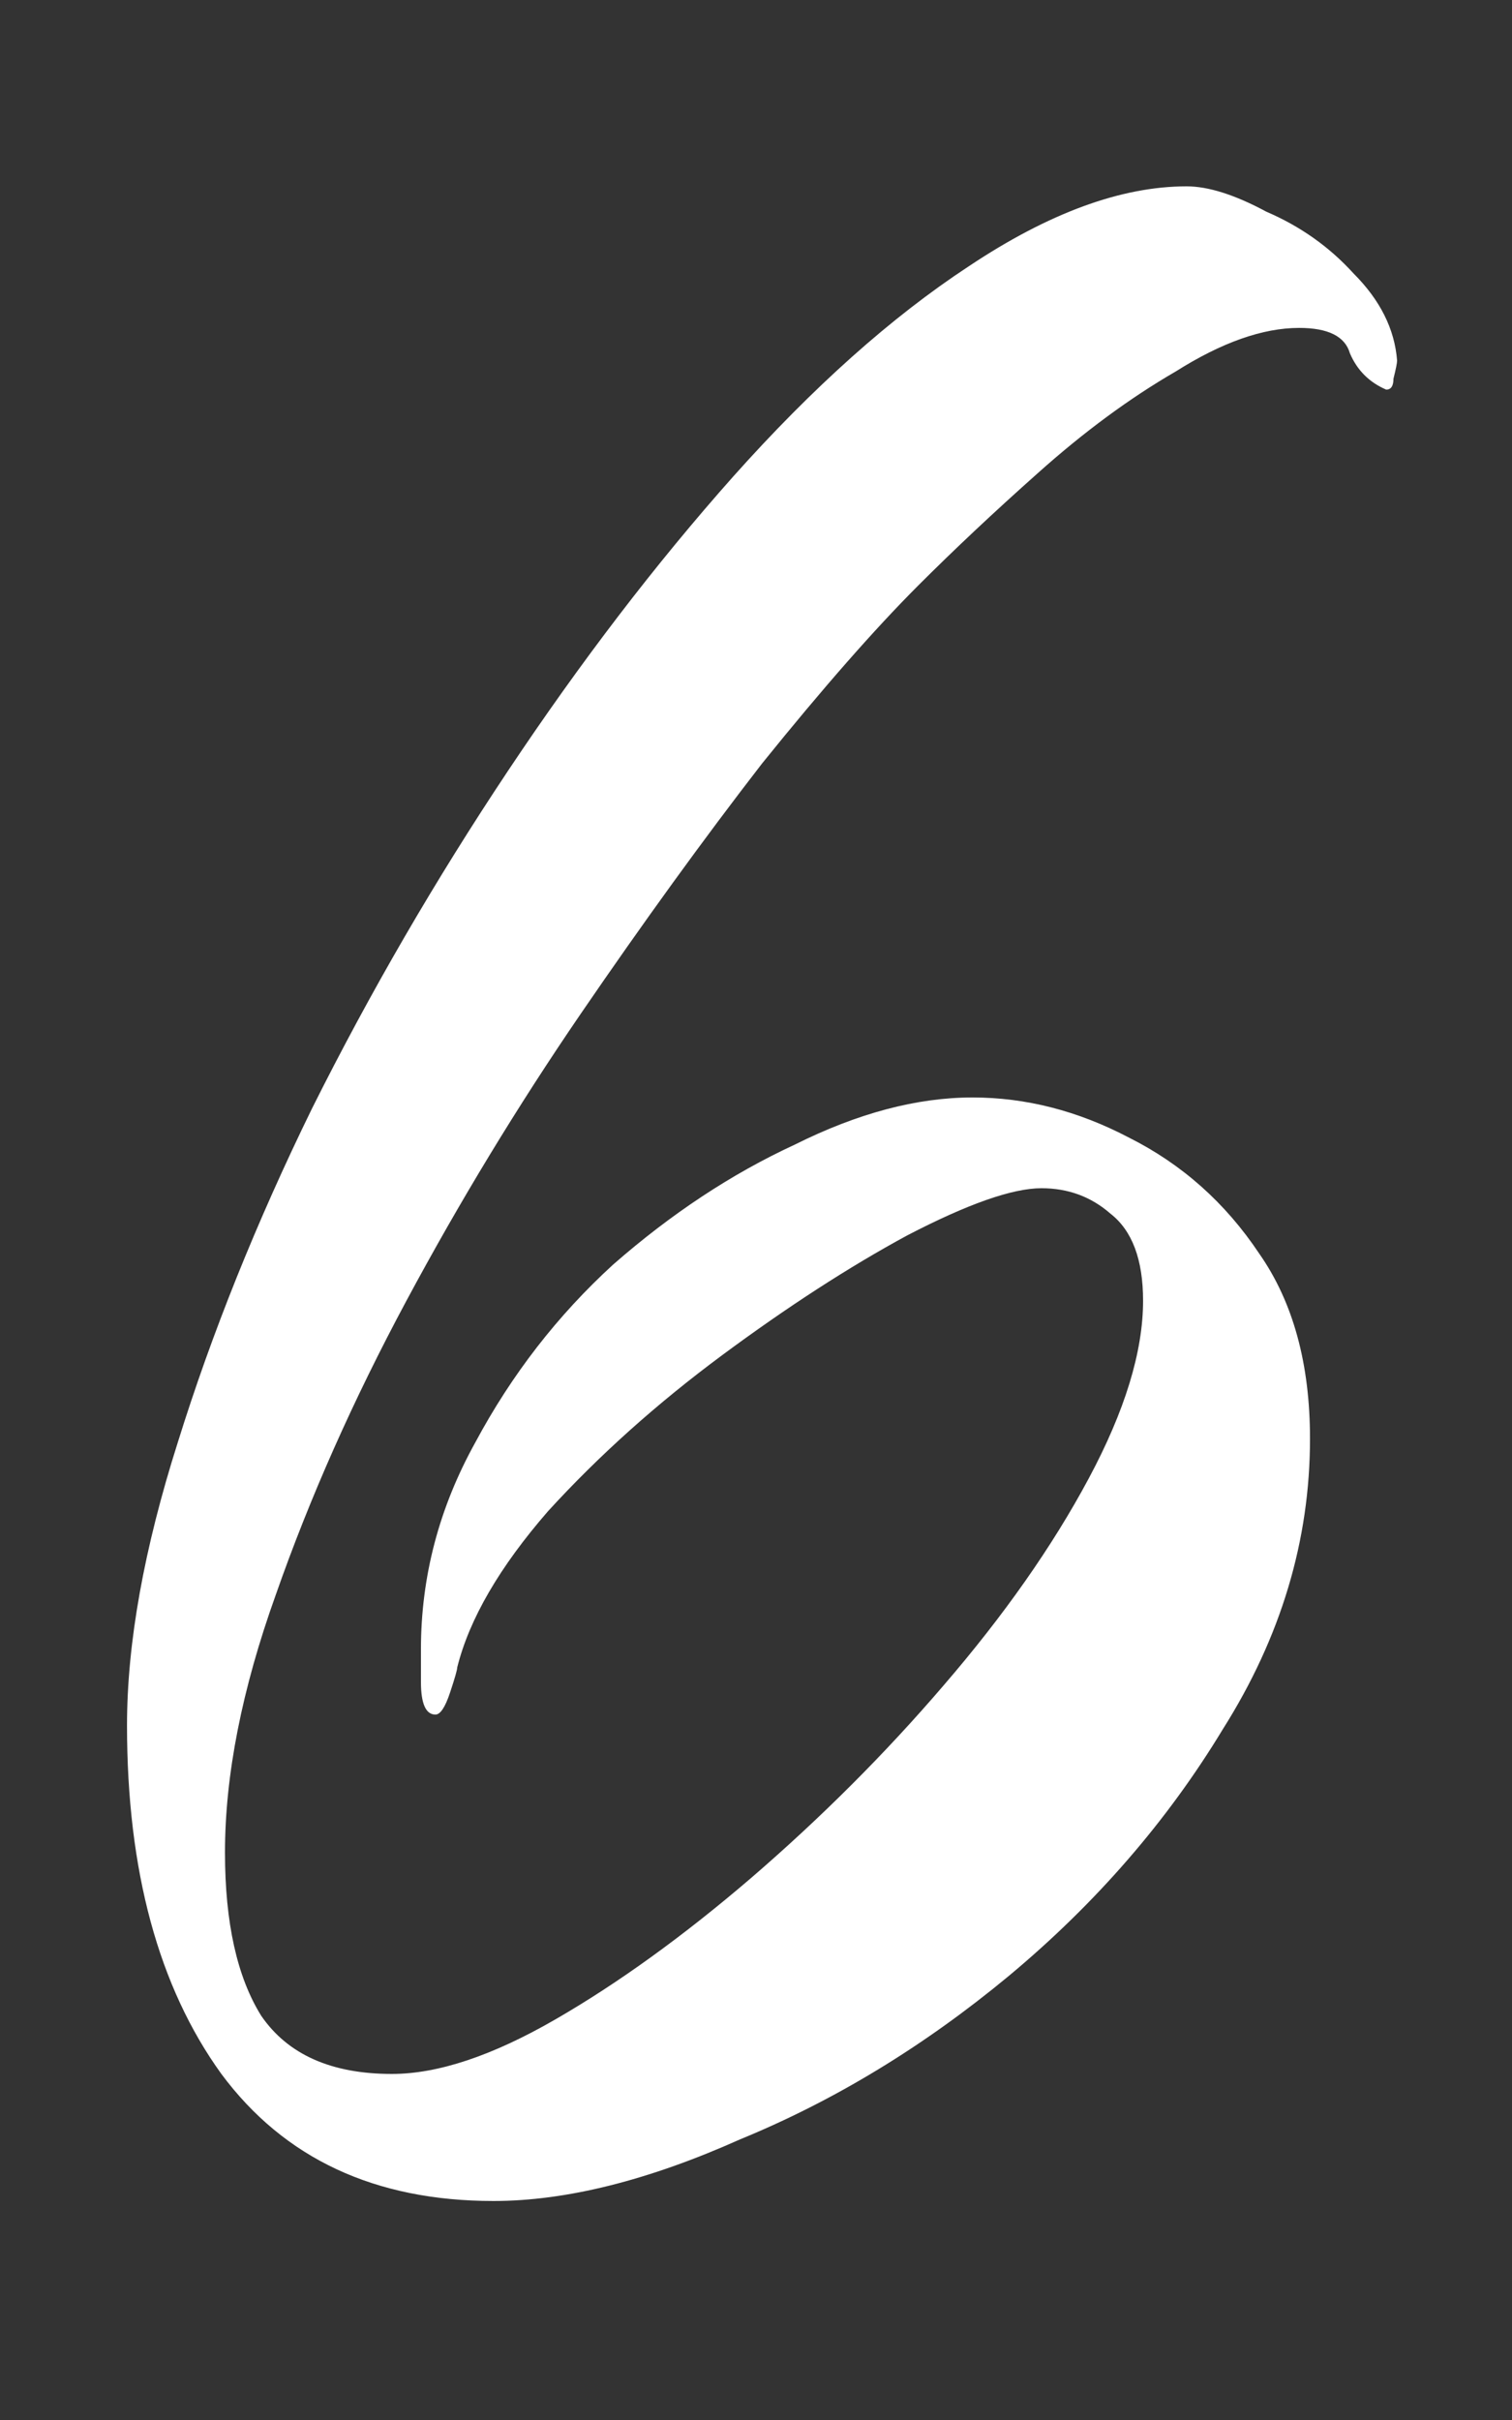 <?xml version="1.0" encoding="UTF-8"?> <svg xmlns="http://www.w3.org/2000/svg" width="5" height="8" viewBox="0 0 5 8" fill="none"><rect x="0" y="0" width="5" height="8" fill="#333333" stroke="none"/> <path d="M1.632 7.276C1.24 7.276 0.94 7.136 0.732 6.856C0.524 6.568 0.42 6.184 0.42 5.704C0.42 5.432 0.476 5.12 0.588 4.768C0.7 4.408 0.848 4.04 1.032 3.664C1.224 3.28 1.44 2.908 1.68 2.548C1.92 2.188 2.168 1.864 2.424 1.576C2.688 1.28 2.948 1.048 3.204 0.88C3.468 0.704 3.708 0.616 3.924 0.616C3.996 0.616 4.084 0.644 4.188 0.7C4.3 0.748 4.396 0.816 4.476 0.904C4.564 0.992 4.612 1.088 4.62 1.192C4.62 1.2 4.616 1.22 4.608 1.252C4.608 1.276 4.6 1.288 4.584 1.288C4.528 1.264 4.488 1.224 4.464 1.168C4.448 1.112 4.392 1.084 4.296 1.084C4.176 1.084 4.04 1.132 3.888 1.228C3.736 1.316 3.584 1.428 3.432 1.564C3.288 1.692 3.156 1.816 3.036 1.936C2.892 2.08 2.72 2.276 2.52 2.524C2.328 2.772 2.128 3.048 1.92 3.352C1.712 3.656 1.52 3.972 1.344 4.3C1.168 4.628 1.024 4.952 0.912 5.272C0.8 5.584 0.744 5.868 0.744 6.124C0.744 6.356 0.784 6.536 0.864 6.664C0.952 6.792 1.096 6.856 1.296 6.856C1.448 6.856 1.628 6.796 1.836 6.676C2.044 6.556 2.26 6.4 2.484 6.208C2.716 6.008 2.928 5.796 3.12 5.572C3.32 5.34 3.48 5.112 3.6 4.888C3.72 4.664 3.78 4.468 3.78 4.3C3.78 4.164 3.744 4.068 3.672 4.012C3.608 3.956 3.532 3.928 3.444 3.928C3.348 3.928 3.2 3.98 3 4.084C2.808 4.188 2.604 4.32 2.388 4.48C2.172 4.64 1.98 4.812 1.812 4.996C1.652 5.18 1.552 5.352 1.512 5.512C1.512 5.52 1.504 5.548 1.488 5.596C1.472 5.644 1.456 5.668 1.44 5.668C1.408 5.668 1.392 5.632 1.392 5.56C1.392 5.488 1.392 5.452 1.392 5.452C1.392 5.212 1.452 4.984 1.572 4.768C1.692 4.544 1.844 4.348 2.028 4.18C2.22 4.012 2.42 3.88 2.628 3.784C2.836 3.68 3.032 3.628 3.216 3.628C3.392 3.628 3.564 3.672 3.732 3.76C3.908 3.848 4.052 3.976 4.164 4.144C4.276 4.304 4.332 4.508 4.332 4.756C4.332 5.092 4.236 5.412 4.044 5.716C3.86 6.02 3.624 6.292 3.336 6.532C3.056 6.764 2.76 6.944 2.448 7.072C2.144 7.208 1.872 7.276 1.632 7.276Z" fill="white"></path> </svg> 